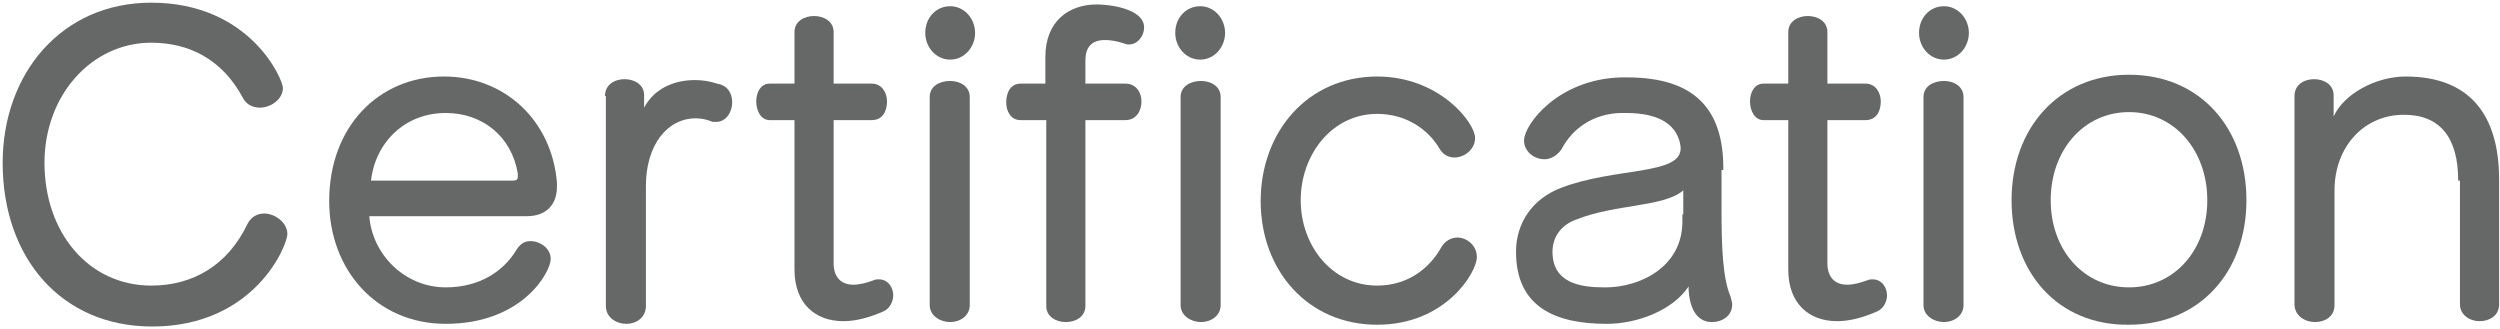 <?xml version="1.0" encoding="utf-8"?>
<!-- Generator: Adobe Illustrator 24.3.0, SVG Export Plug-In . SVG Version: 6.00 Build 0)  -->
<svg version="1.1" id="レイヤー_1" xmlns="http://www.w3.org/2000/svg" xmlns:xlink="http://www.w3.org/1999/xlink" x="0px"
	 y="0px" viewBox="0 0 281 37" style="enable-background:new 0 0 281 37;" xml:space="preserve">
<style type="text/css">
	.st0{fill:#666767;}
</style>
<g>
	<g>
		<path class="st0" d="M17,4.8c-6.7,0-12,5.9-12,13.5c0,7.9,5,13.8,12,13.8c4.7,0,8.6-2.3,10.8-6.9c0.4-0.8,1.1-1.2,1.9-1.2
			c1.2,0,2.6,1,2.6,2.3c0,1.3-3.7,10.4-15.2,10.4C6.9,36.7,0.3,29,0.3,18.3c0-10,6.6-18,16.7-18c11.1,0,14.8,8.6,14.8,9.6
			c0,1.2-1.3,2.2-2.6,2.2c-0.7,0-1.5-0.3-1.9-1.1C25,6.7,21.3,4.8,17,4.8z"/>
		<path class="st0" d="M41.5,24.2c0.3,4.4,4,8.1,8.6,8.1c3.9,0,6.6-1.9,8-4.3c0.4-0.6,0.9-0.9,1.5-0.9c1.1,0,2.3,0.8,2.3,2
			c0,1.5-3.2,7.3-11.8,7.3c-7.8,0-13.1-6.1-13.1-13.8c0-8.4,5.6-14,12.9-14c6.8,0,12.1,4.9,12.7,11.9V21c0,1.9-1.1,3.3-3.4,3.3H41.5
			z M57.6,20.3c0.4,0,0.6-0.1,0.6-0.4c0-0.1,0-0.2,0-0.4c-0.7-4.2-4-6.8-8.1-6.8c-4.6,0-7.9,3.3-8.4,7.6H57.6z"/>
		<path class="st0" d="M68,10.8c0-1.3,1.1-1.9,2.2-1.9s2.2,0.6,2.2,1.8v1.4c1.1-2.1,3.3-3.1,5.7-3.1c0.8,0,1.6,0.1,2.5,0.4
			c1.2,0.2,1.7,1.1,1.7,2.1c0,1.1-0.7,2.2-1.8,2.2c-0.1,0-0.3,0-0.4,0c-0.7-0.3-1.3-0.4-1.9-0.4c-3.2,0-5.6,3-5.6,7.6v13.5
			c0,1.3-1.1,2-2.2,2c-1.1,0-2.3-0.7-2.3-2V10.8z"/>
		<path class="st0" d="M89.3,13.5h-2.8c-1,0-1.5-1.1-1.5-2.1s0.5-2,1.5-2h2.8V3.6c0-1.2,1.1-1.8,2.2-1.8c1.1,0,2.2,0.6,2.2,1.8v5.8
			h4.3c1.1,0,1.7,1,1.7,2c0,1.1-0.5,2.1-1.7,2.1h-4.3v16.1c0,1.5,0.8,2.4,2.2,2.4c0.7,0,1.5-0.2,2.3-0.5c0.2-0.1,0.4-0.1,0.6-0.1
			c1,0,1.6,0.9,1.6,1.8c0,0.7-0.4,1.5-1.1,1.8c-1.6,0.7-3.1,1.1-4.5,1.1c-3.2,0-5.5-2-5.5-5.8V13.5z"/>
		<path class="st0" d="M104,3.7c0-1.7,1.2-3,2.8-3c1.6,0,2.8,1.4,2.8,3c0,1.6-1.2,3-2.8,3C105.2,6.7,104,5.3,104,3.7z M104.5,10.9
			c0-1.2,1.1-1.8,2.3-1.8c1.1,0,2.2,0.6,2.2,1.8v23.4c0,1.2-1.1,1.9-2.2,1.9c-1.1,0-2.3-0.7-2.3-1.9V10.9z"/>
		<path class="st0" d="M117.5,13.5h-2.8c-1.1,0-1.6-1-1.6-2c0-1.1,0.5-2.1,1.6-2.1h2.8v-3c0-4,2.6-5.9,5.8-5.9
			c1.2,0,5.3,0.4,5.3,2.6c0,0.9-0.7,1.9-1.7,1.9c-0.1,0-0.3,0-0.5-0.1c-0.9-0.3-1.6-0.4-2.2-0.4c-1.4,0-2.2,0.7-2.2,2.3v2.6h4.5
			c1.2,0,1.8,1,1.8,2c0,1.1-0.6,2.1-1.8,2.1H122v20.9c0,1.2-1.1,1.8-2.2,1.8c-1.1,0-2.2-0.6-2.2-1.8V13.5z"/>
		<path class="st0" d="M132.1,3.7c0-1.7,1.2-3,2.8-3c1.6,0,2.8,1.4,2.8,3c0,1.6-1.2,3-2.8,3C133.3,6.7,132.1,5.3,132.1,3.7z
			 M132.7,10.9c0-1.2,1.1-1.8,2.3-1.8c1.1,0,2.2,0.6,2.2,1.8v23.4c0,1.2-1.1,1.9-2.2,1.9c-1.1,0-2.3-0.7-2.3-1.9V10.9z"/>
		<path class="st0" d="M154.8,36.5c-7.8,0-13.1-6.1-13.1-13.9s5.3-14,13.1-14c7,0,11,5.2,11,6.9c0,1.3-1.2,2.2-2.3,2.2
			c-0.7,0-1.3-0.3-1.7-1c-1.3-2.2-3.8-3.9-7-3.9c-5.1,0-8.6,4.6-8.6,9.7c0,5.1,3.5,9.6,8.6,9.6c3.3,0,5.8-1.8,7.2-4.3
			c0.4-0.7,1.1-1.1,1.8-1.1c1.1,0,2.2,0.9,2.2,2.2C166,30.6,162.5,36.5,154.8,36.5z"/>
		<path class="st0" d="M193.5,19.1c0,1.4,0,2.9,0,4.5c0,3.8,0.1,7.6,1,9.7c0.1,0.4,0.2,0.7,0.2,0.9c0,1.3-1.1,2-2.3,2
			c-0.9,0-2.4-0.5-2.6-3.6c0-0.1,0-0.3,0-0.4c-1.8,2.7-5.8,4.2-9.2,4.2c-5.8,0-10.2-1.9-10.2-8.1c0-3.3,1.9-6,5.1-7.2
			c6-2.3,13.4-1.4,13.4-4.4v-0.2c-0.3-2.4-2.3-3.8-6.1-3.8h-0.7c-2.9,0.1-5.3,1.6-6.6,4.1c-0.5,0.7-1.2,1.1-1.9,1.1
			c-1.2,0-2.3-0.9-2.3-2.1c0-1.8,3.8-6.9,10.9-7.1h0.7c7.6,0,10.8,3.6,10.8,10.2V19.1z M189.2,24.1c0-1.3,0-2.7,0-2.7
			c-2.2,1.9-7.6,1.5-12.1,3.3c-1.6,0.6-2.6,1.9-2.6,3.6c0,3.5,3.1,4,5.8,4h0.2c3.7,0,8.6-2.2,8.6-7.4V24.1z"/>
		<path class="st0" d="M201,13.5h-2.8c-1,0-1.5-1.1-1.5-2.1s0.5-2,1.5-2h2.8V3.6c0-1.2,1.1-1.8,2.2-1.8c1.1,0,2.2,0.6,2.2,1.8v5.8
			h4.3c1.1,0,1.7,1,1.7,2c0,1.1-0.5,2.1-1.7,2.1h-4.3v16.1c0,1.5,0.8,2.4,2.2,2.4c0.7,0,1.5-0.2,2.3-0.5c0.2-0.1,0.4-0.1,0.6-0.1
			c1,0,1.6,0.9,1.6,1.8c0,0.7-0.4,1.5-1.1,1.8c-1.6,0.7-3.1,1.1-4.5,1.1c-3.2,0-5.5-2-5.5-5.8V13.5z"/>
		<path class="st0" d="M215.7,3.7c0-1.7,1.2-3,2.8-3c1.6,0,2.8,1.4,2.8,3c0,1.6-1.2,3-2.8,3C216.9,6.7,215.7,5.3,215.7,3.7z
			 M216.2,10.9c0-1.2,1.1-1.8,2.3-1.8c1.1,0,2.2,0.6,2.2,1.8v23.4c0,1.2-1.1,1.9-2.2,1.9c-1.1,0-2.3-0.7-2.3-1.9V10.9z"/>
		<path class="st0" d="M226.1,22.5c0-8.1,5.3-14.1,13.2-14.1c8,0,13.2,6,13.2,14.1s-5.3,14-13.2,14
			C231.3,36.6,226.1,30.6,226.1,22.5z M248.1,22.5c0-5.6-3.7-9.9-8.8-9.9c-5.1,0-8.8,4.3-8.8,9.9s3.7,9.8,8.8,9.8
			C244.4,32.3,248.1,28.1,248.1,22.5z"/>
		<path class="st0" d="M276.3,20.3c0-4.8-2-7.4-6.1-7.4c-4.5,0-7.8,3.6-7.8,8.5v12.9c0,1.3-1.1,1.9-2.2,1.9c-1.1,0-2.3-0.7-2.3-2
			V10.8c0-1.3,1.1-1.9,2.2-1.9c1.1,0,2.2,0.6,2.2,1.8v2.4c1.1-2.5,4.7-4.5,8.1-4.5c7.1,0,10.5,4.2,10.5,11.6v14
			c0,1.3-1.1,1.9-2.2,1.9c-1.1,0-2.2-0.7-2.2-1.9V20.3z"/>
	</g>
</g>
</svg>

